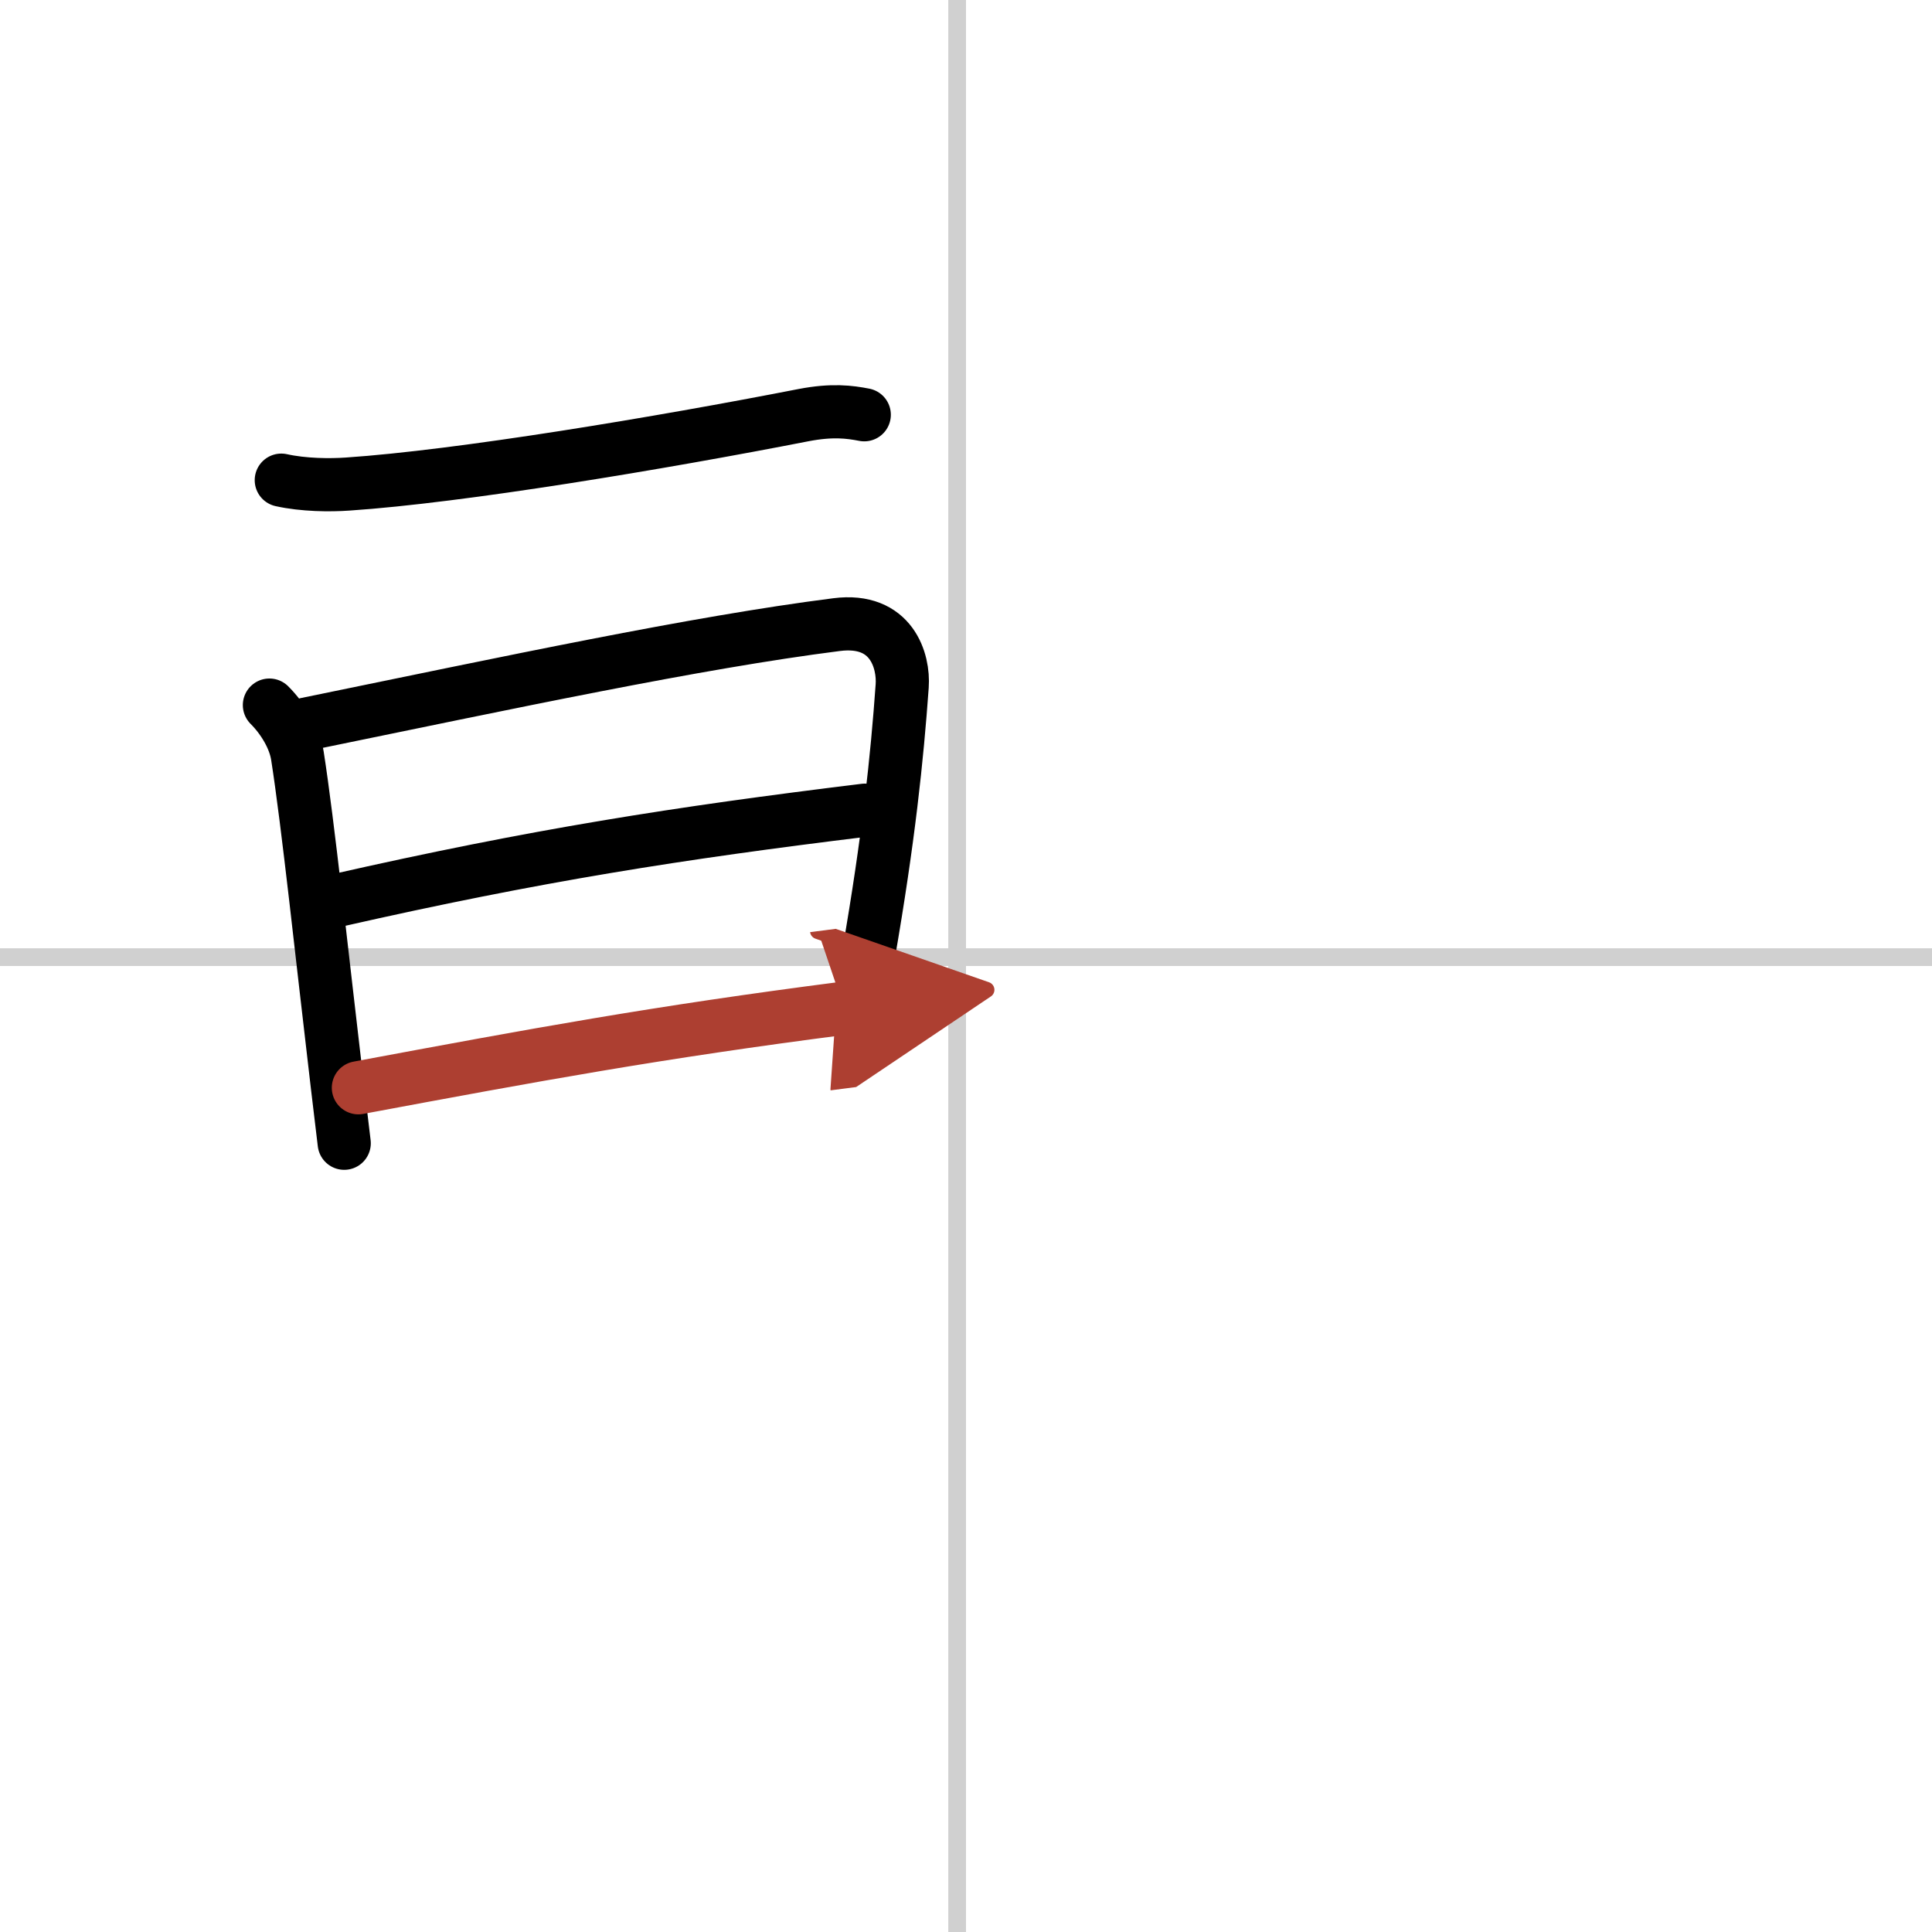 <svg width="400" height="400" viewBox="0 0 109 109" xmlns="http://www.w3.org/2000/svg"><defs><marker id="a" markerWidth="4" orient="auto" refX="1" refY="5" viewBox="0 0 10 10"><polyline points="0 0 10 5 0 10 1 5" fill="#ad3f31" stroke="#ad3f31"/></marker></defs><g fill="none" stroke="#000" stroke-linecap="round" stroke-linejoin="round" stroke-width="3"><rect width="100%" height="100%" fill="#fff" stroke="#fff"/><line x1="54" x2="54" y2="109" stroke="#d0d0d0" stroke-width="1"/><line x2="109" y1="54" y2="54" stroke="#d0d0d0" stroke-width="1"/><path d="M15.87,27.09c1.26,0.28,2.75,0.29,3.74,0.22C26,26.88,37.25,25,45.34,23.42c1.61-0.31,2.6-0.18,3.42-0.02"/><path d="m15.2 39.78c0.76 0.76 1.42 1.84 1.58 2.86 0.6 3.83 1.38 11.25 2.25 18.6 0.13 1.09 0.26 2.18 0.39 3.26"/><path d="m17.29 40.85c11.46-2.35 21.96-4.6 29.91-5.61 3.12-0.4 3.8 2.07 3.7 3.46-0.29 4.07-0.77 8.65-1.9 15.16-0.2 1.17-0.41 2.39-0.62 3.69"/><path d="m18.97 50.81c11.28-2.56 19.28-3.81 29.82-5.1"/><path d="m20.22 61.37c10.03-1.87 16.78-3.12 27.4-4.49" marker-end="url(#a)" stroke="#ad3f31"/></g></svg>
